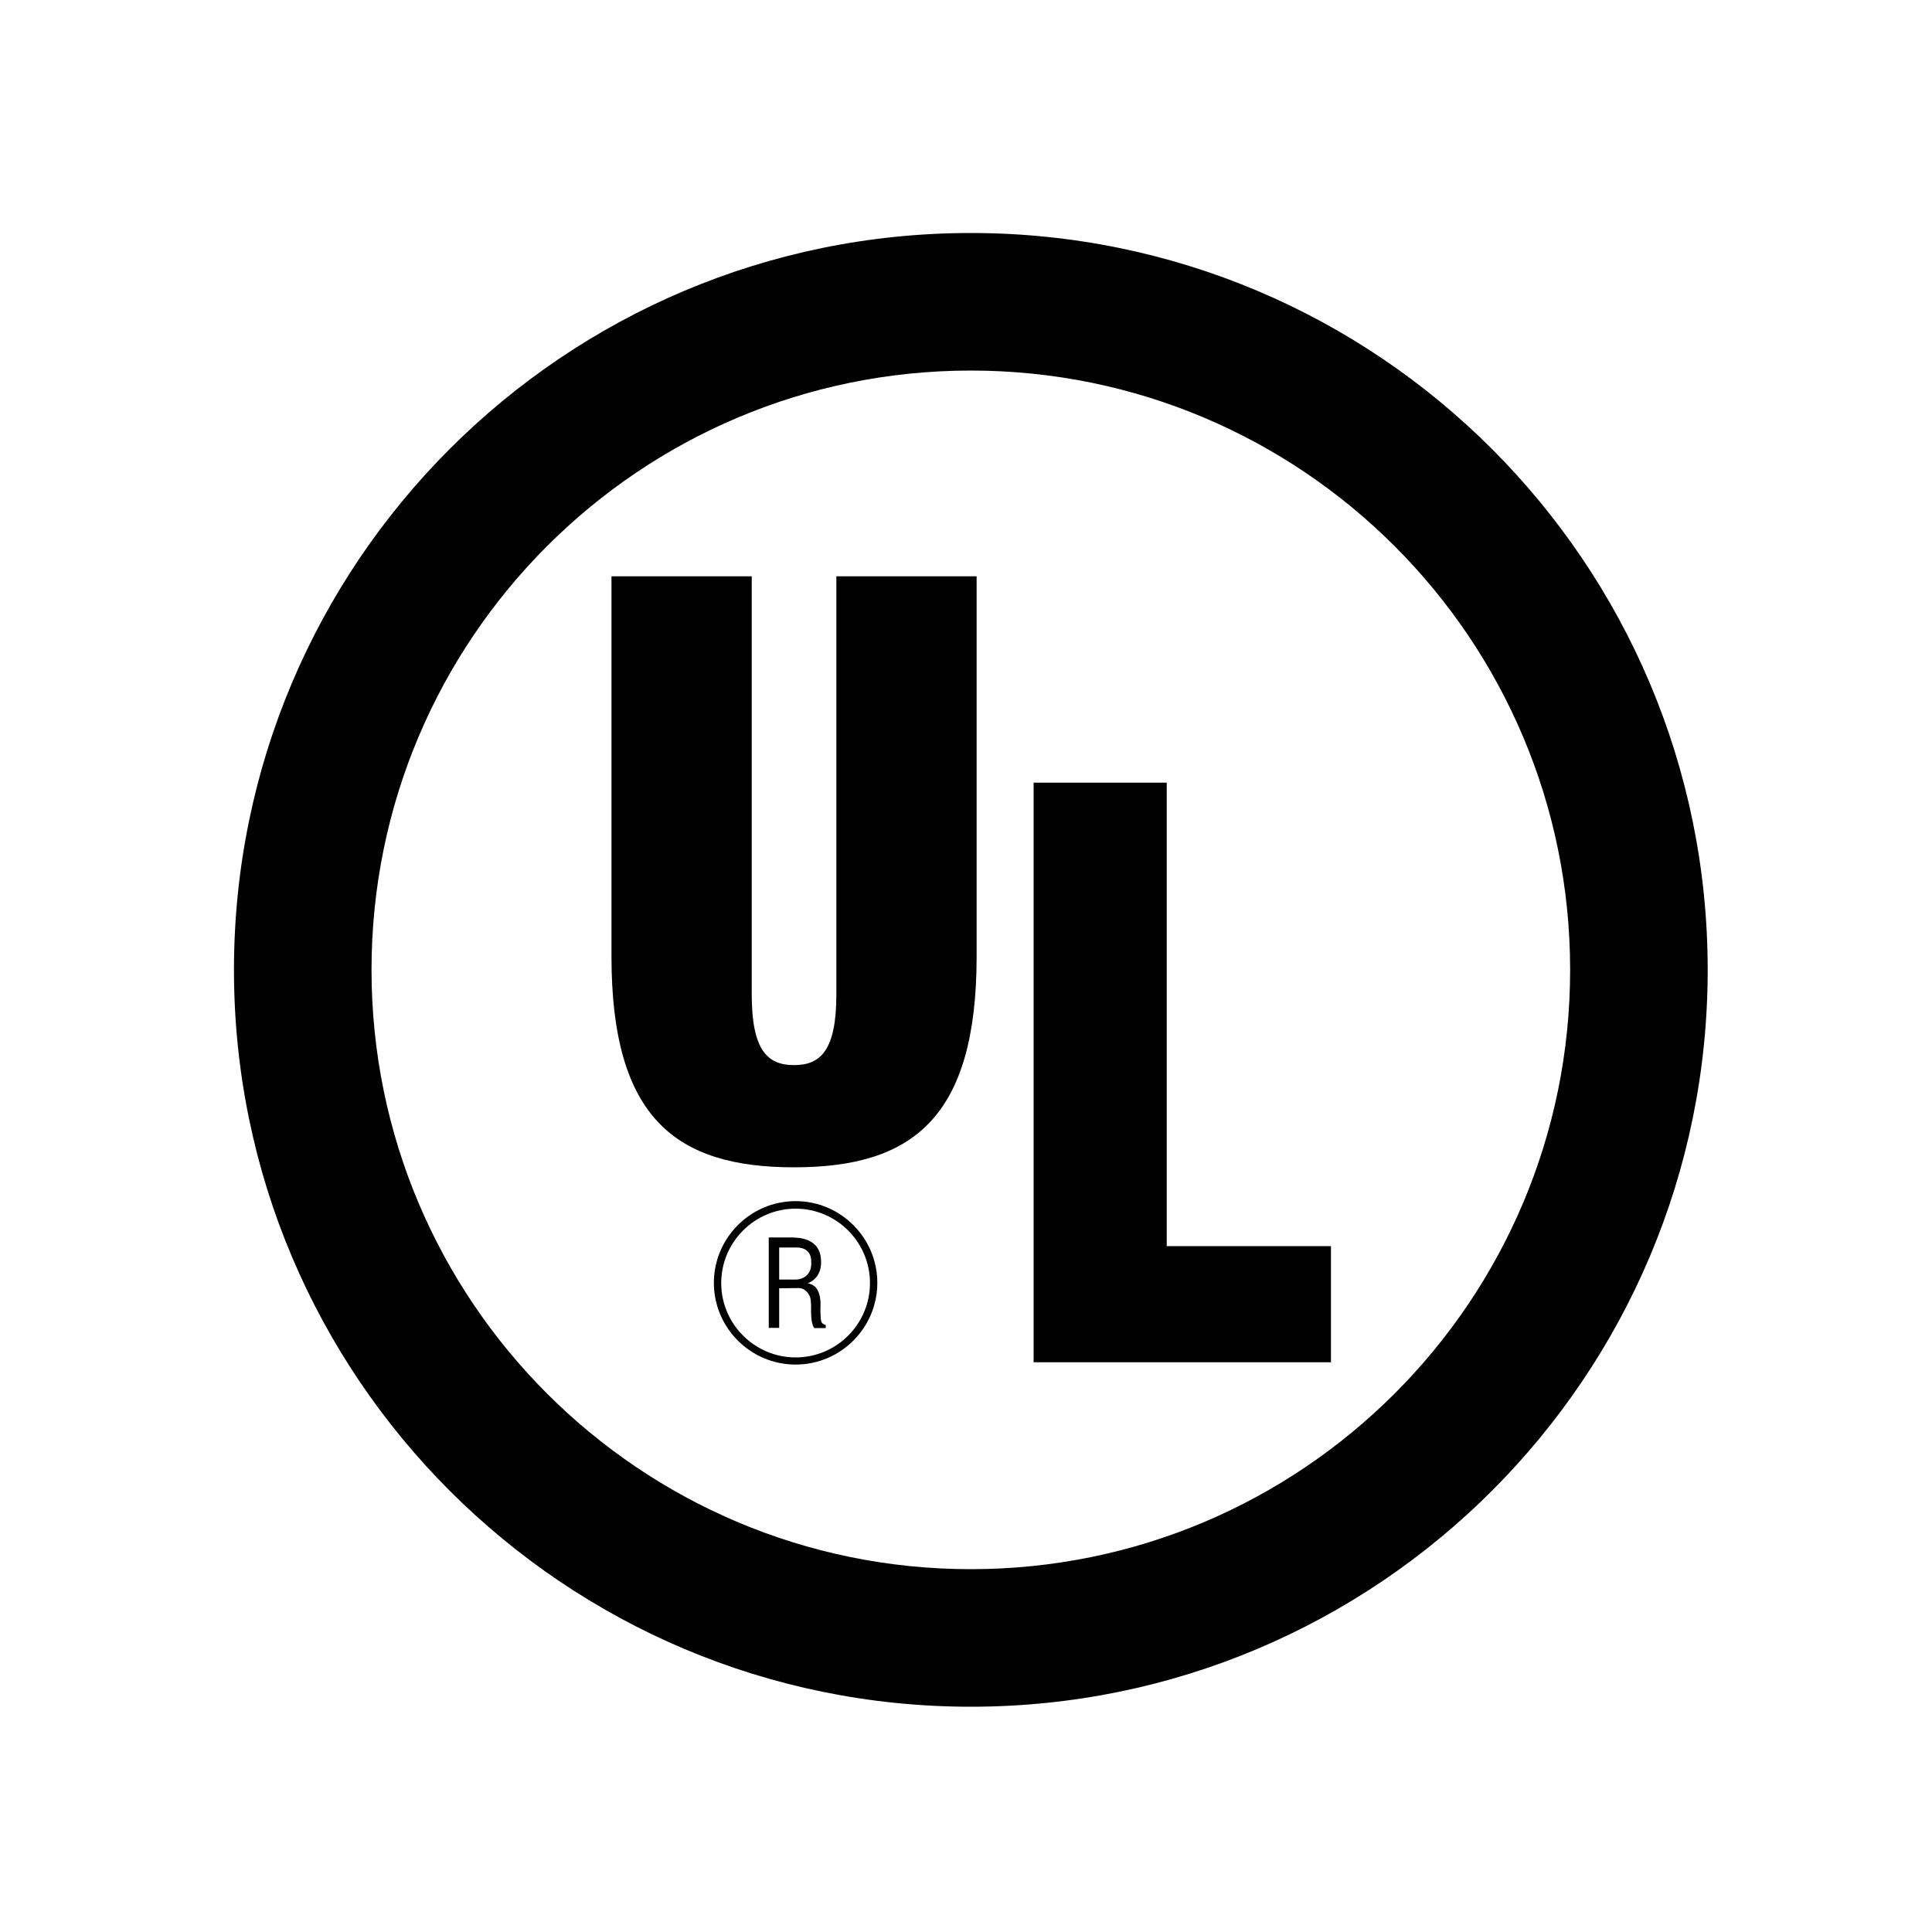 <svg xmlns="http://www.w3.org/2000/svg" xmlns:xlink="http://www.w3.org/1999/xlink" id="Layer_1" x="0px" y="0px" viewBox="0 0 100 100" style="enable-background:new 0 0 100 100;" xml:space="preserve"><style type="text/css">	.st0{fill:#010101;}</style><g>	<path class="st0" d="M50.25,12.06c-21.06,0-38.14,17.08-38.14,38.14s17.08,38.14,38.14,38.14c21.06,0,38.14-17.08,38.14-38.14  S71.31,12.06,50.25,12.06z M50.25,81.22c-17.13,0-31.02-13.89-31.02-31.02s13.89-31.02,31.02-31.02  c17.13,0,31.02,13.89,31.02,31.02S67.38,81.22,50.25,81.22z"></path>	<path class="st0" d="M43.29,51.47c0,2.9-0.82,3.66-2.19,3.66c-1.37,0-2.19-0.76-2.19-3.66V29.83h-7.26V49.5  c0,8.4,3.36,10.92,9.45,10.92c6.09,0,9.45-2.52,9.45-10.92V29.83h-7.26V51.47z"></path>	<polygon class="st0" points="60.39,40.51 53.5,40.51 53.5,70.51 68.89,70.51 68.89,64.5 60.39,64.5  "></polygon>	<path class="st0" d="M41.18,62.17c-2.33,0-4.23,1.9-4.23,4.23c0,2.33,1.9,4.23,4.23,4.23s4.23-1.9,4.23-4.23  C45.41,64.07,43.51,62.17,41.18,62.17z M41.18,70.26c-2.12,0-3.85-1.73-3.85-3.85c0-2.12,1.73-3.85,3.85-3.85  c2.12,0,3.85,1.73,3.85,3.85C45.03,68.53,43.31,70.26,41.18,70.26z"></path>	<path class="st0" d="M42.47,67.56c0,0,0.03-0.52-0.19-0.85c-0.15-0.24-0.48-0.29-0.48-0.29s0.7-0.19,0.7-1.09  c0-1.29-1.18-1.28-1.67-1.28c-0.24,0-1.04,0-1.04,0v4.68h0.54v-2.05c0,0,0.76-0.01,1.03-0.01c0.27,0,0.48,0.24,0.56,0.44  c0.08,0.19,0.06,0.71,0.06,0.71c0,0.22,0.01,0.48,0.06,0.67c0.04,0.19,0.11,0.25,0.11,0.25h0.59v-0.16c0,0-0.13-0.02-0.21-0.13  C42.46,68.34,42.46,67.79,42.47,67.56z M41.17,66.23c-0.26,0-0.84,0-0.84,0v-1.66c0,0,0.72,0,0.91,0c0.37,0,0.75,0.17,0.75,0.73  c0,0.01,0,0.12,0,0.13C41.99,65.91,41.64,66.23,41.17,66.23z"></path></g></svg>